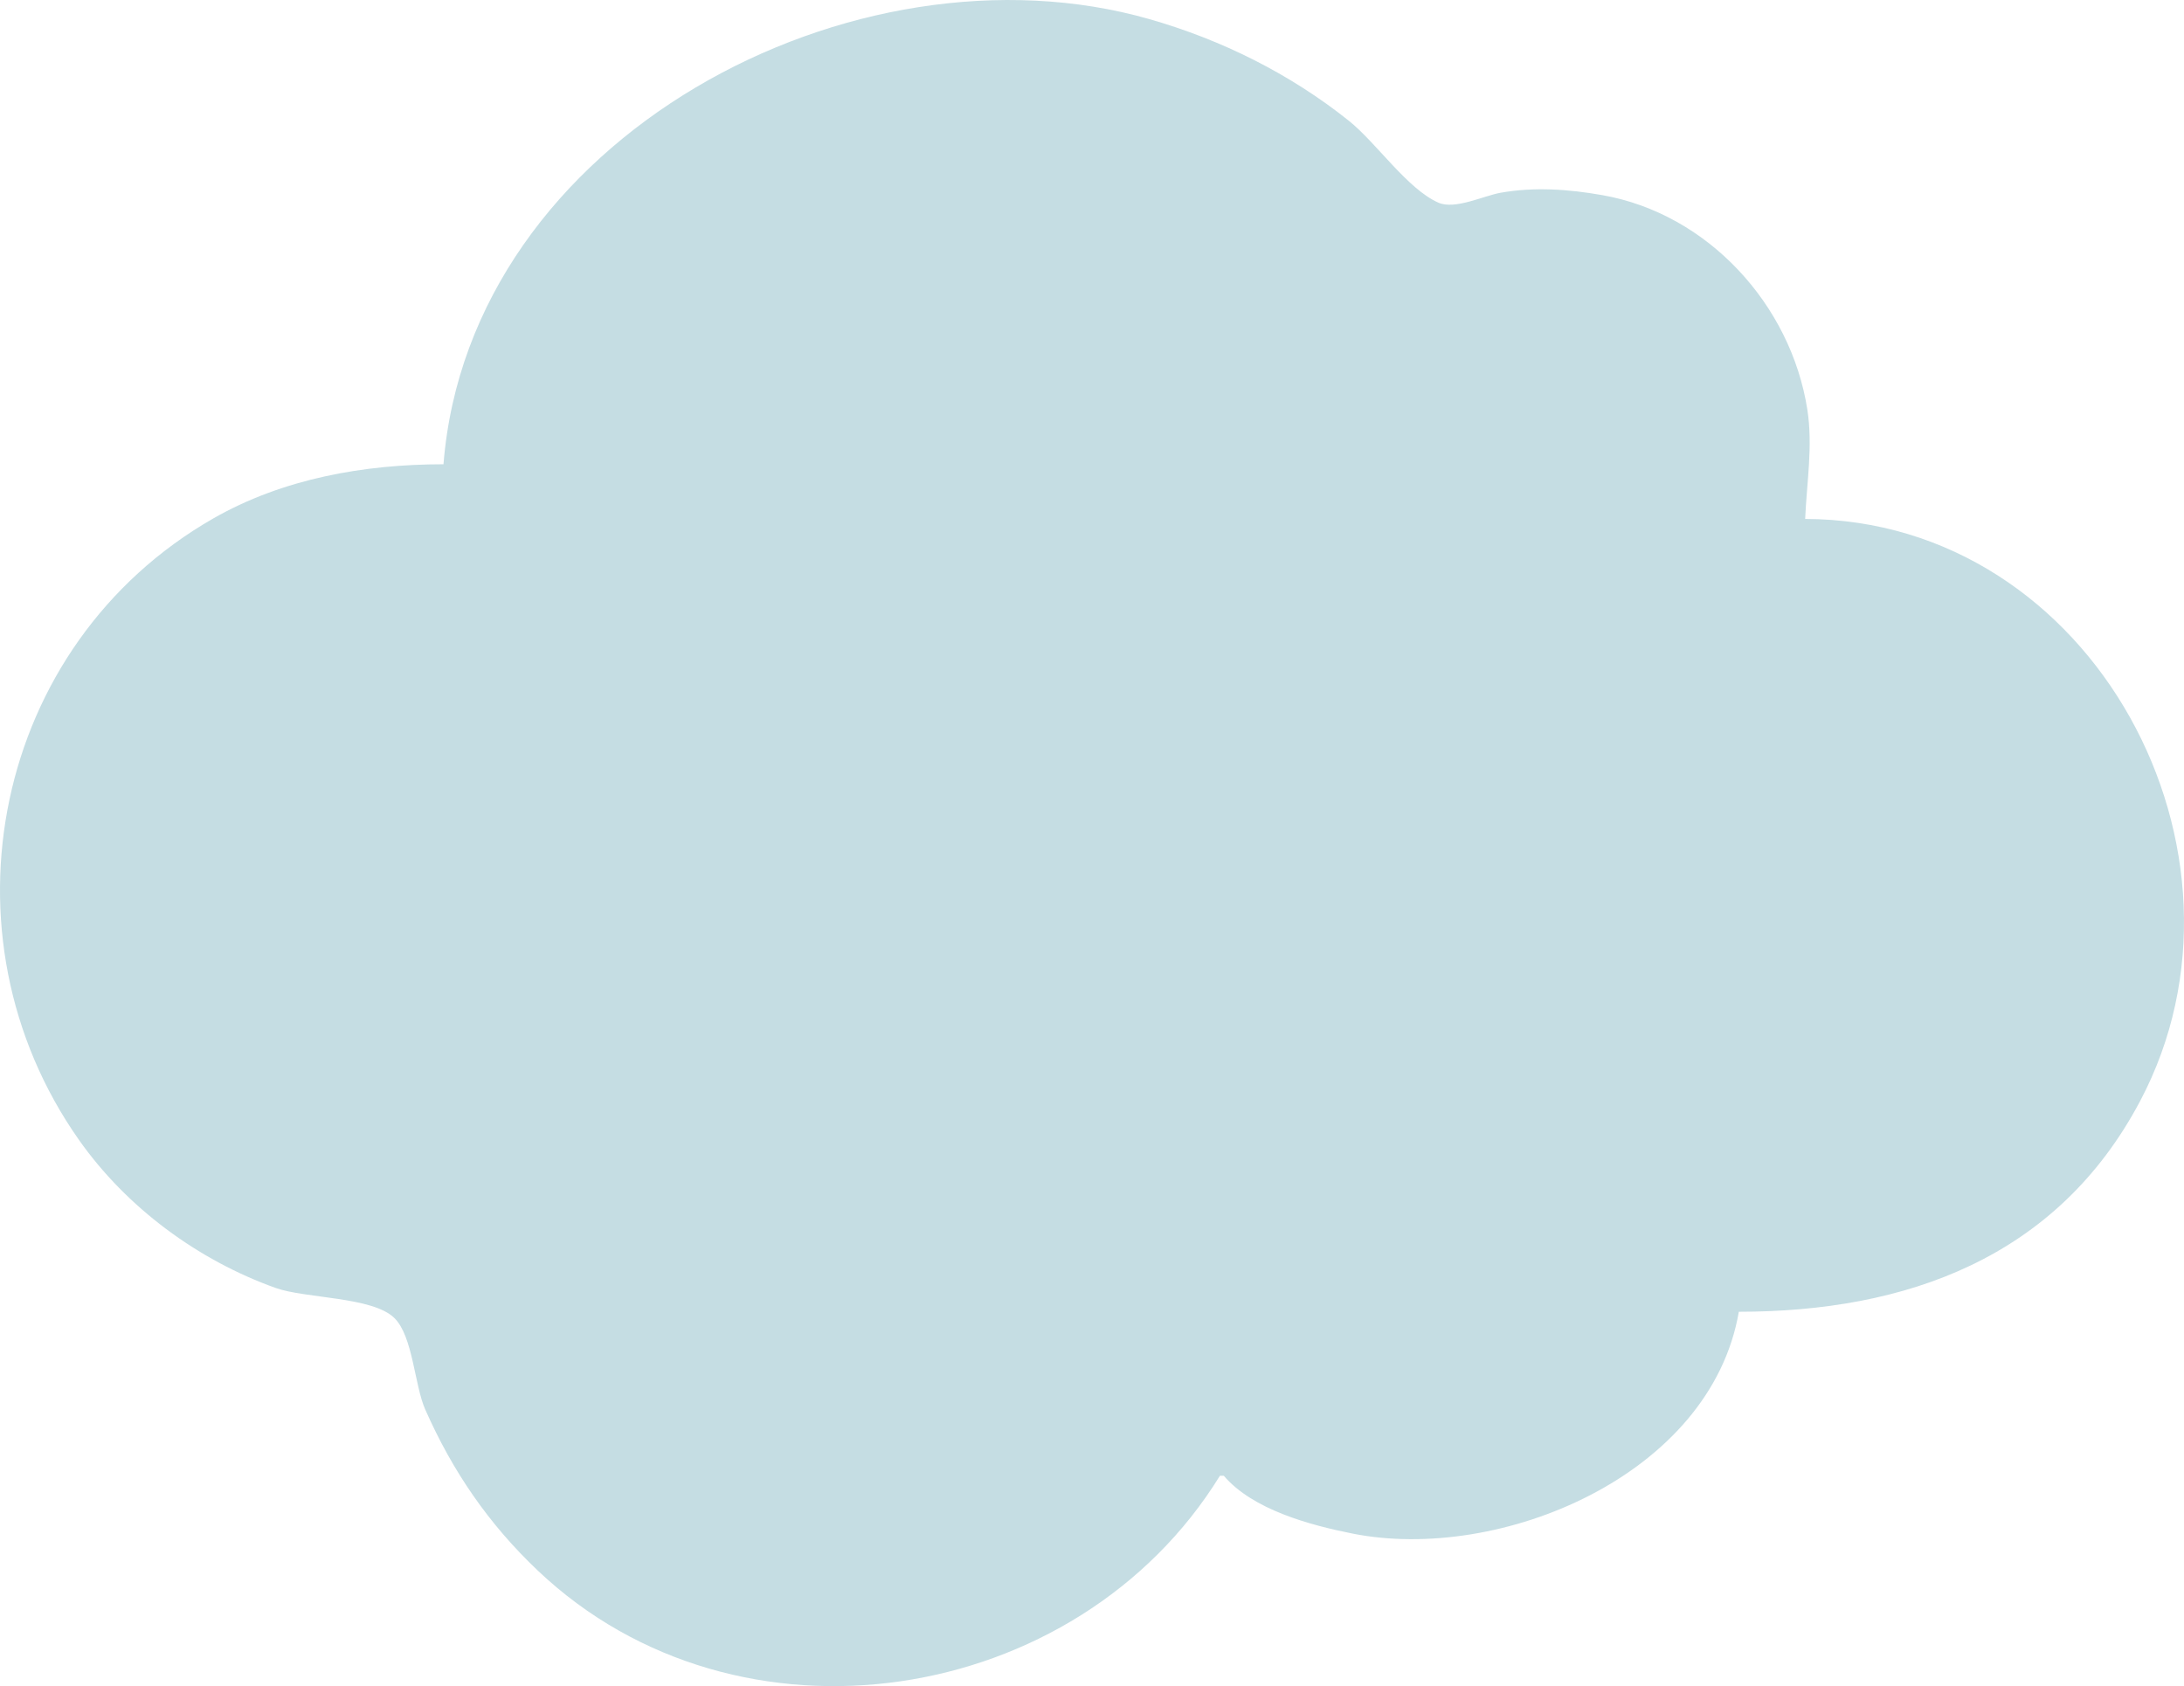 <svg width="136" xmlns="http://www.w3.org/2000/svg" height="105" id="screenshot-651c4ae8-1ea2-80b2-8006-1acb6654b5f7" viewBox="-0 -0 136 105" xmlns:xlink="http://www.w3.org/1999/xlink" fill="none" version="1.1"><g id="shape-651c4ae8-1ea2-80b2-8006-1acb6654b5f7" xml-space="preserve" width="559.766" version="1.1" height="431.737" rx="0" ry="0" style="fill: rgb(0, 0, 0);"><g id="shape-651c4ae8-1ea2-80b2-8006-1acb6654b5f8" style="display: none;"><g class="fills" id="fills-651c4ae8-1ea2-80b2-8006-1acb6654b5f8"><rect width="136" height="105" x="0" transform="matrix(1, 0, 0, 1, 0, 0)" style="fill: none;" ry="0" fill="none" rx="0" y="0"/></g></g><g id="shape-651c4ae8-1ea2-80b2-8006-1acb6654b5f9"/><g id="shape-651c4ae8-1ea2-80b2-8006-1acb6654b5fa" rx="0" ry="0" style="fill: rgb(0, 0, 0);"><g id="shape-651c4ae8-1ea2-80b2-8006-1acb6654b5fb"><g class="fills" id="fills-651c4ae8-1ea2-80b2-8006-1acb6654b5fb"><path d="M27.616,28.911C22.676,28.911,17.622,29.802,13.282,32.285C-0.425,40.13,-4.068,58.225,4.917,70.985C7.884,75.199,12.325,78.476,17.169,80.206C19.024,80.868,23.198,80.742,24.558,82.076C25.714,83.21,25.809,86.256,26.477,87.767C28.178,91.619,30.424,94.897,33.489,97.804C45.961,109.636,67.071,106.329,75.965,91.901L76.208,91.901C78.02,94.019,81.583,94.975,84.226,95.501C93.39,97.324,106.524,91.887,108.279,81.687C118.683,81.687,128.099,78.344,133.274,68.554C141.419,53.147,130.389,32.366,112.409,32.316C112.506,30.057,112.899,27.773,112.545,25.507C111.527,18.979,106.357,13.31,99.775,12.151C97.688,11.783,95.56,11.631,93.458,12C92.387,12.188,90.608,13.075,89.572,12.621C87.635,11.771,85.706,8.884,83.983,7.511C80.323,4.594,76.087,2.484,71.592,1.196C53.245,-4.062,29.237,8.535,27.616,28.911" style="stroke: none; stroke-width: 0.75; fill: rgb(197, 221, 227);"/></g></g></g></g></svg>